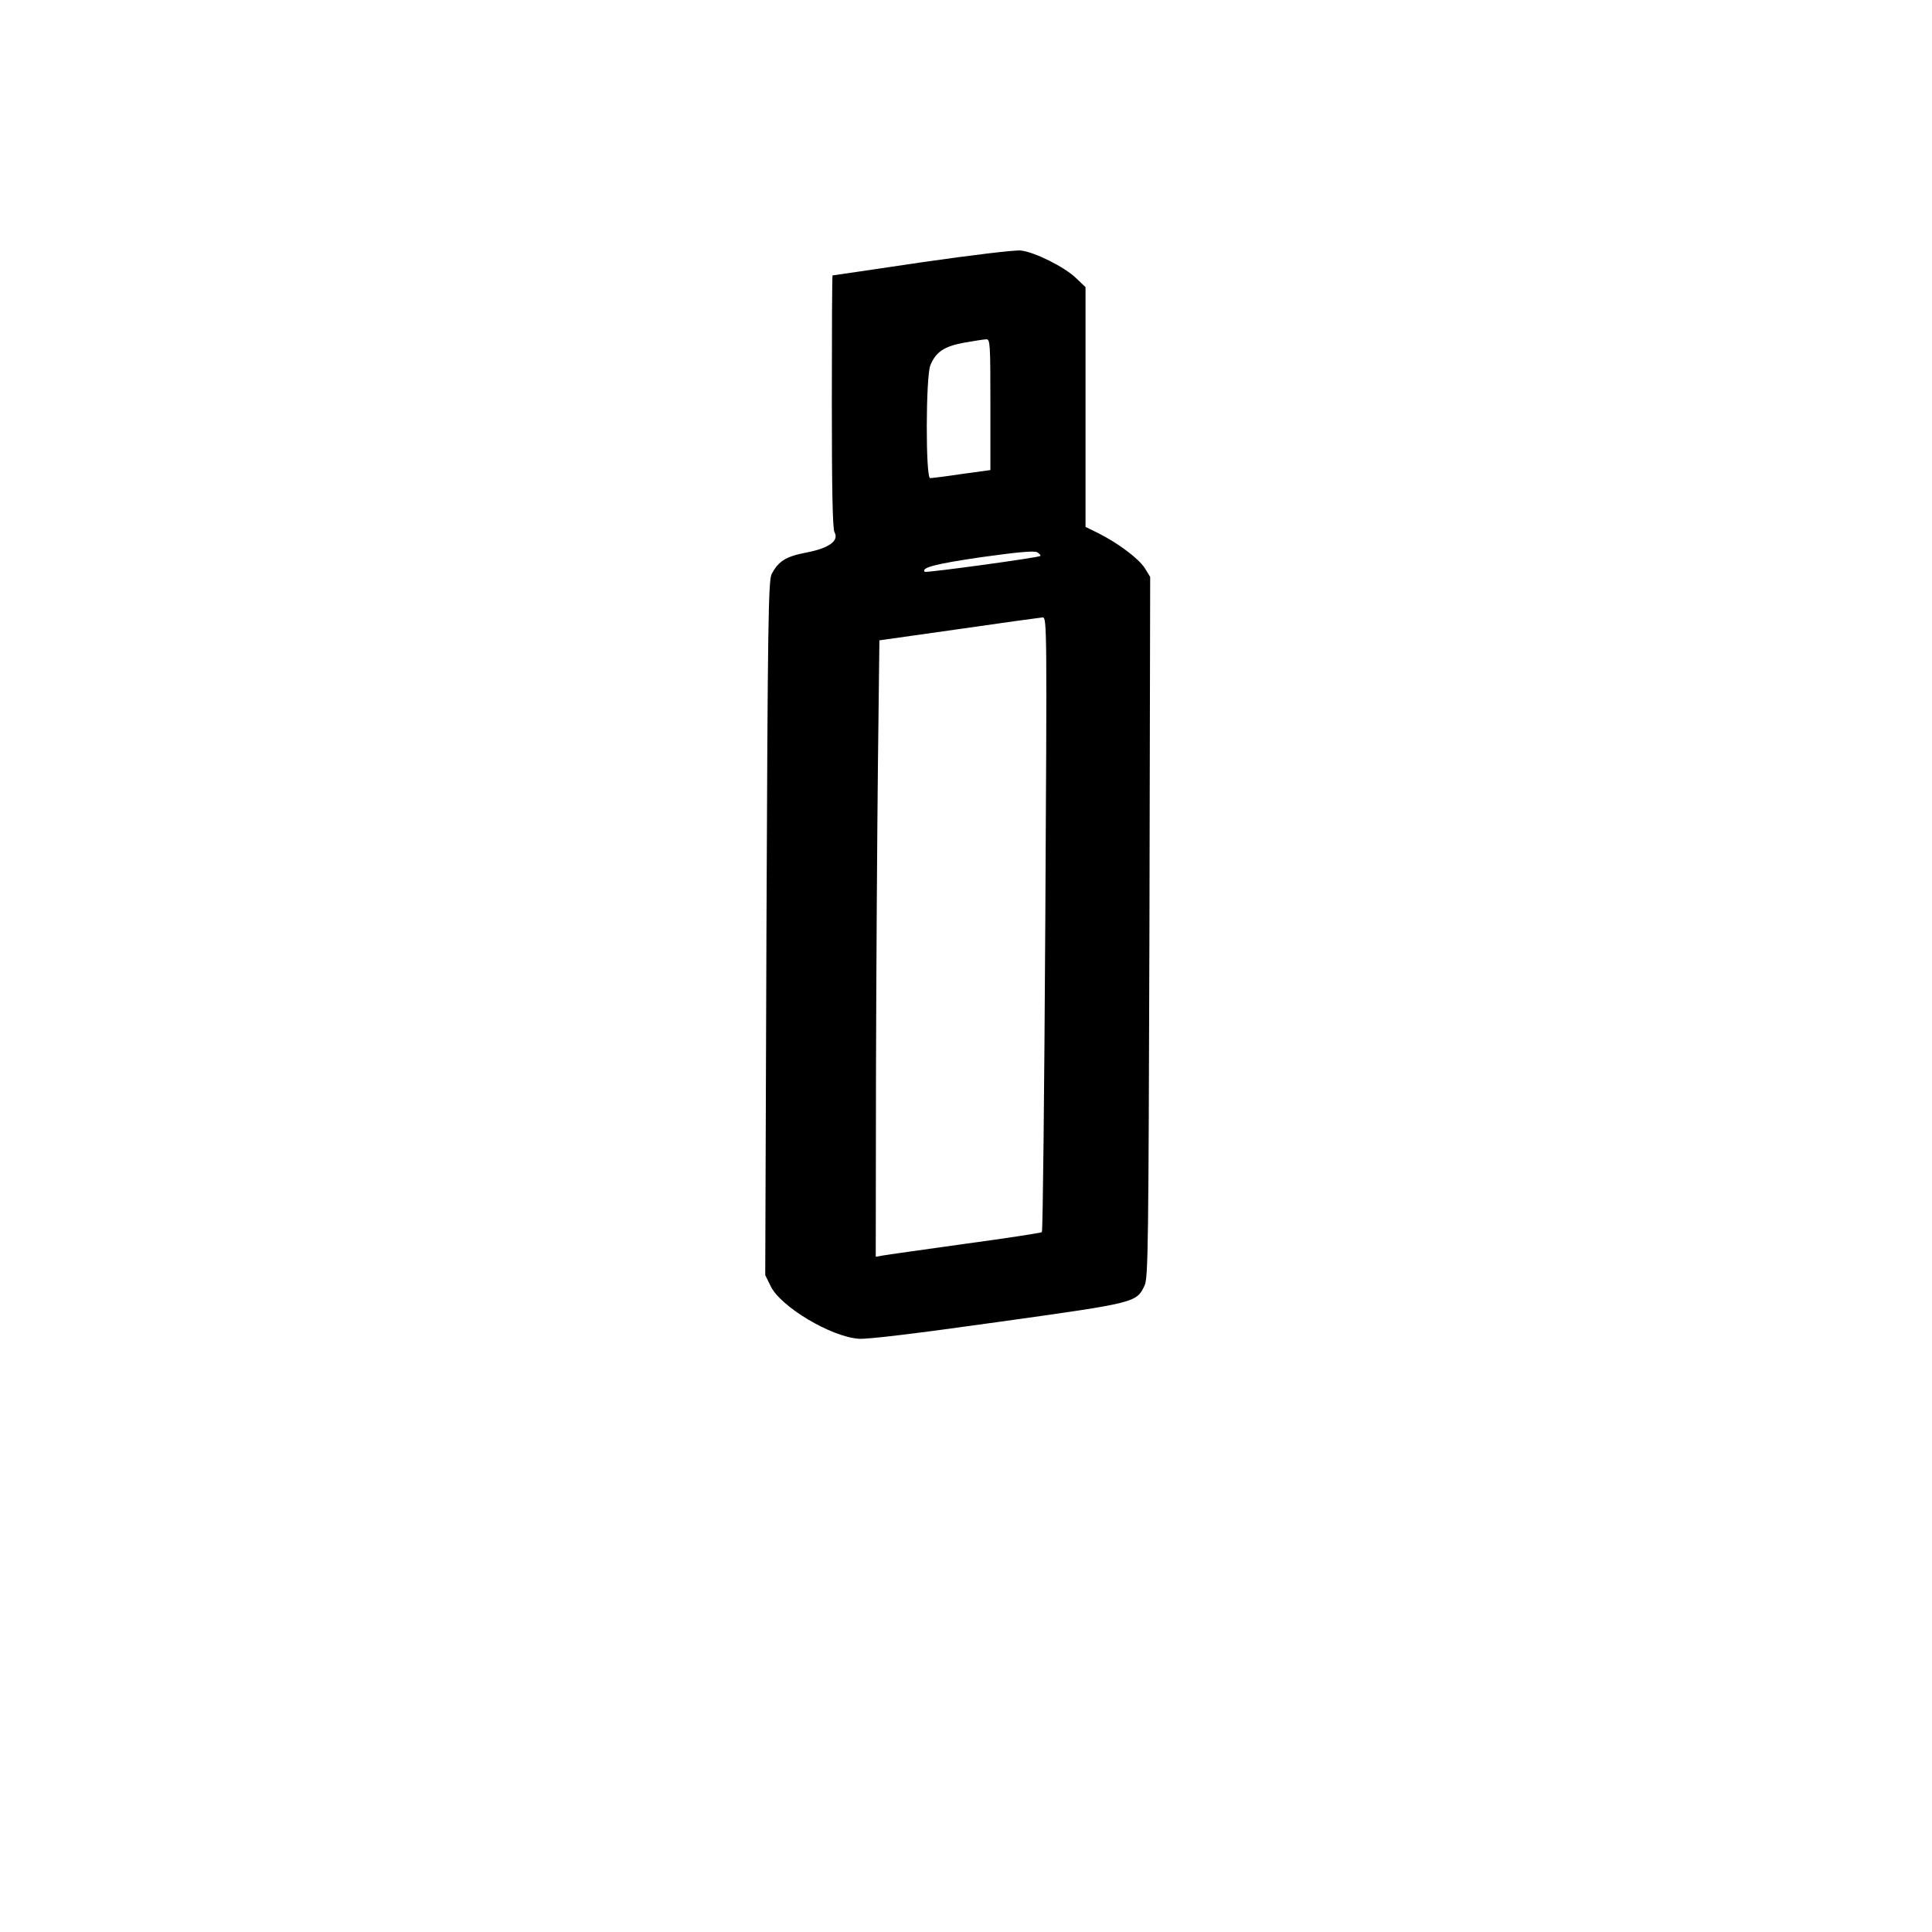 <?xml version="1.0" encoding="UTF-8" standalone="yes"?>
<svg version="1.0" xmlns="http://www.w3.org/2000/svg" width="100mm" height="100mm" viewBox="0 0 612 792" preserveAspectRatio="xMidYMid meet">
  <g transform="translate(0,792) scale(0.1,-0.1)" fill="#000000" stroke="none">
    <path d="M2880 6845 c-201 -30 -366 -54 -367 -54 -2 -1 -3 -233 -3 -517 0
-356 3 -522 11 -536 19 -35 -22 -65 -115 -83 -84 -16 -115 -35 -143 -89 -13
-26 -16 -206 -21 -1451 l-5 -1422 22 -45 c40 -84 247 -208 361 -216 36 -3 239
22 574 69 566 79 564 79 598 149 15 32 16 161 20 1470 l3 1435 -22 36 c-25 39
-107 101 -190 143 l-53 26 0 492 0 491 -40 38 c-47 45 -169 106 -225 112 -22
3 -204 -19 -405 -48z m280 -583 l0 -269 -117 -16 c-65 -10 -124 -17 -130 -17
-19 0 -18 418 1 463 23 55 57 77 137 92 41 7 82 14 92 14 16 1 17 -18 17 -267z
m205 -621 c-7 -7 -469 -70 -474 -65 -17 17 47 33 232 60 151 21 217 27 229 20
9 -6 15 -12 13 -15z m20 -1508 c-4 -692 -10 -1261 -14 -1264 -3 -3 -145 -25
-316 -48 -170 -24 -322 -45 -337 -48 l-28 -5 1 758 c1 418 5 986 8 1264 l6
505 325 46 c179 26 333 47 344 48 18 1 18 -36 11 -1256z"/>
  </g>
</svg>